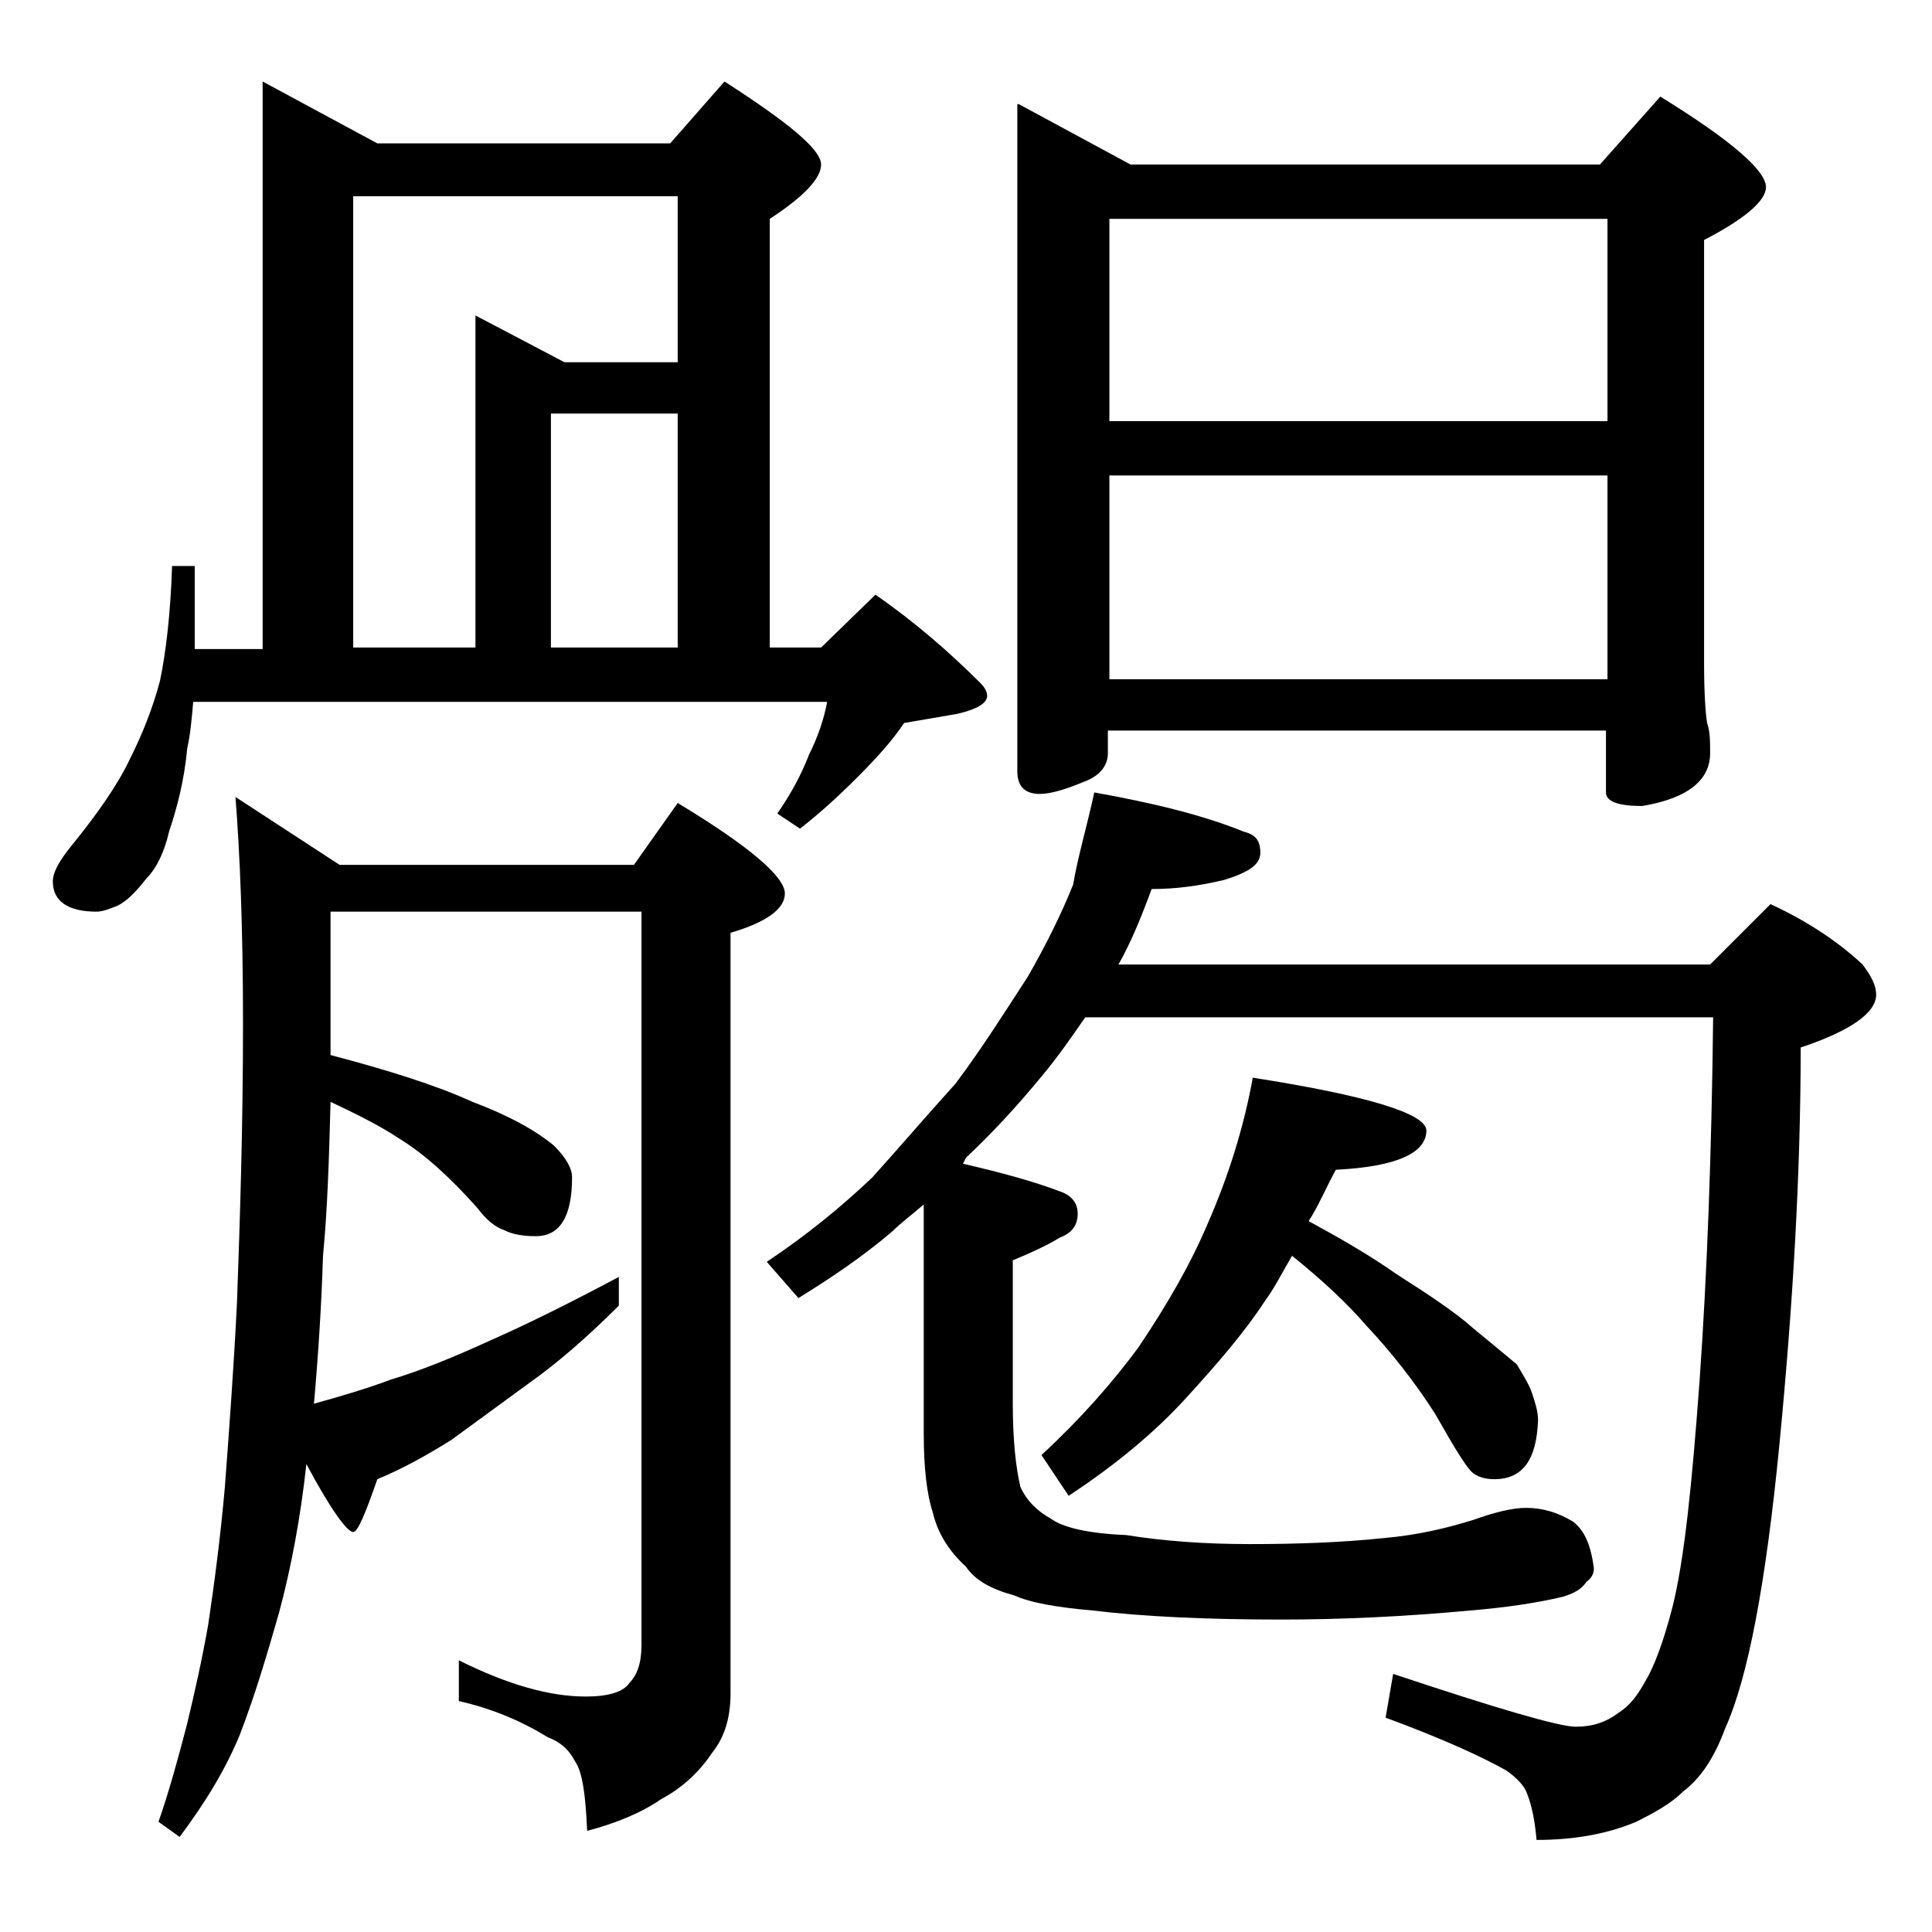 <?xml version="1.0" encoding="utf-8"?>
<!-- Generator: Adobe Illustrator 18.0.0, SVG Export Plug-In . SVG Version: 6.00 Build 0)  -->
<!DOCTYPE svg PUBLIC "-//W3C//DTD SVG 1.1//EN" "http://www.w3.org/Graphics/SVG/1.1/DTD/svg11.dtd">
<svg version="1.1" id="Layer_1" xmlns="http://www.w3.org/2000/svg" xmlns:xlink="http://www.w3.org/1999/xlink" x="0px" y="0px"
	 viewBox="0 0 128 128" enable-background="new 0 0 128 128" xml:space="preserve">
<path d="M17.4,5.4L25,9.5h19.4L48,5.4c4.2,2.7,6.4,4.5,6.4,5.5c0,0.9-1.1,2.1-3.4,3.6v28.4h3.4l3.6-3.5c2.6,1.8,4.9,3.8,7,5.9
	c0.2,0.2,0.4,0.5,0.4,0.8c0,0.5-0.7,0.9-2,1.2c-1.2,0.2-2.3,0.4-3.5,0.6c-0.8,1.2-1.9,2.4-3.1,3.6s-2.5,2.4-3.8,3.4l-1.5-1
	c0.9-1.3,1.6-2.6,2.1-3.9c0.6-1.2,1-2.4,1.2-3.5H12.8c-0.1,1.2-0.2,2.2-0.4,3.1c-0.2,2.2-0.7,4-1.2,5.5c-0.3,1.3-0.8,2.4-1.5,3.1
	C9,59.1,8.4,59.7,7.8,60c-0.5,0.2-1,0.4-1.4,0.4c-1.9,0-2.9-0.7-2.9-2c0-0.6,0.4-1.3,1.1-2.2c1.8-2.2,3.2-4.2,4-5.9
	c0.8-1.6,1.5-3.3,2-5.2c0.4-1.9,0.7-4.5,0.8-7.6h1.5v5.5h4.5V5.4z M21.9,60.4v9.5c3.8,1,7,2,9.4,3.1c2.4,0.9,4.2,1.9,5.4,2.9
	c0.8,0.8,1.2,1.5,1.2,2.1c0,2.6-0.8,3.9-2.4,3.9c-0.8,0-1.5-0.1-2.1-0.4c-0.6-0.2-1.2-0.7-1.8-1.5c-1.7-1.9-3.4-3.5-5.2-4.6
	c-1.2-0.8-2.8-1.6-4.5-2.4c-0.1,3.7-0.2,7.1-0.5,10.2c-0.1,3.2-0.3,6.4-0.6,9.8c1.8-0.5,3.5-1,5.1-1.6c2-0.6,4.2-1.5,6.6-2.6
	c2.5-1.1,5.3-2.5,8.5-4.2v1.9c-2.2,2.2-4.2,3.9-5.9,5.1c-1.9,1.4-3.7,2.7-5.2,3.8c-1.6,1-3.2,1.9-4.9,2.6c-0.8,2.3-1.3,3.5-1.6,3.5
	c-0.4,0-1.5-1.5-3.1-4.5c-0.4,3.6-1,6.8-1.8,9.8c-0.8,2.8-1.6,5.5-2.6,8.1c-0.9,2.2-2.2,4.4-4,6.8l-1.4-1c0.7-2,1.3-4.2,1.9-6.5
	c0.5-2.1,1-4.3,1.4-6.6c0.4-2.7,0.8-5.7,1.1-9.1c0.3-4,0.6-8.1,0.8-12.2c0.2-5.5,0.4-11.7,0.4-18.5c0-6.2-0.2-11.2-0.5-15l6.9,4.5
	H42l2.9-4.1c4.8,2.9,7.1,4.9,7.1,6c0,1-1.2,1.9-3.6,2.6v50.4c0,1.6-0.4,2.9-1.2,3.9c-0.8,1.2-1.9,2.3-3.4,3.1
	c-1.3,0.9-3,1.6-4.9,2.1c-0.1-2.3-0.3-3.9-0.8-4.6c-0.4-0.8-1-1.3-1.8-1.6c-1.8-1.1-3.7-1.9-5.9-2.4V110c3.2,1.6,6,2.4,8.4,2.4
	c1.5,0,2.5-0.3,2.9-0.9c0.5-0.5,0.8-1.3,0.8-2.5V60.4H21.9z M23.4,42.9h8.1v-22l5.9,3.1h7.5V13H23.4V42.9z M36.5,42.9h8.4V27.4h-8.4
	V42.9z M72.5,52.5c3.9,0.7,7.2,1.5,9.9,2.6c0.8,0.2,1.1,0.6,1.1,1.4s-0.8,1.3-2.4,1.8c-1.7,0.4-3.2,0.6-4.8,0.6
	c-0.7,1.9-1.4,3.6-2.2,5h39.2l4-4c2.6,1.2,4.6,2.6,6.1,4c0.6,0.8,0.9,1.4,0.9,2c0,1.2-1.7,2.4-5,3.5c0,8.2-0.5,16.9-1.4,26.2
	c-0.9,9.3-2.1,15.6-3.6,18.9c-0.7,1.9-1.6,3.3-2.8,4.2c-0.8,0.8-1.9,1.4-3.1,2c-1.9,0.8-4.1,1.2-6.6,1.2c-0.1-1.2-0.3-2.2-0.6-3
	c-0.2-0.6-0.7-1.1-1.4-1.6c-1.6-0.9-4.2-2.1-8-3.5l0.5-2.9c6.9,2.3,11,3.5,12.1,3.5c1.1,0,2-0.3,2.8-0.9c0.8-0.5,1.3-1.2,1.8-2.1
	c0.6-1,1.2-2.6,1.8-4.9c0.8-3.2,1.3-8.2,1.8-15c0.5-7.1,0.8-15.1,0.9-24.1H71.9c-0.9,1.3-1.8,2.6-2.8,3.8c-1.8,2.2-3.5,4-5.1,5.5
	c-0.1,0.2-0.2,0.4-0.2,0.4c2.6,0.6,4.8,1.2,6.6,1.9c0.7,0.3,1,0.8,1,1.4c0,0.8-0.4,1.3-1.2,1.6c-0.8,0.5-1.9,1-3.1,1.5V93
	c0,2.4,0.2,4.2,0.5,5.5c0.4,0.9,1.1,1.6,2,2.1c0.8,0.6,2.5,1,5,1.1c2.5,0.4,5.2,0.6,8.2,0.6c3.1,0,6-0.1,8.9-0.4
	c2.3-0.2,4.3-0.7,5.9-1.2c1.4-0.5,2.6-0.8,3.5-0.8c1.1,0,2.1,0.3,3.1,0.9c0.8,0.6,1.2,1.6,1.4,3.1c0,0.4-0.2,0.7-0.5,0.9
	c-0.3,0.5-0.9,0.8-1.6,1c-1.7,0.4-3.7,0.7-6.1,0.9c-4.3,0.4-8.5,0.6-12.5,0.6c-5,0-9.2-0.2-12.5-0.6c-2.3-0.2-4.1-0.5-5.2-1
	c-1.5-0.4-2.6-1-3.2-1.9c-1.2-1.1-1.9-2.3-2.2-3.6c-0.4-1.2-0.6-3-0.6-5.2V79.8c-0.8,0.7-1.5,1.2-2.1,1.8c-2,1.7-4.1,3.1-6.2,4.4
	l-2.1-2.4c2.7-1.8,5-3.7,7-5.6c1.8-2,3.6-4.1,5.5-6.2c1.8-2.4,3.3-4.8,4.8-7.1c1.2-2.1,2.2-4.1,3-6.1C71.4,56.8,72,54.8,72.5,52.5z
	 M67.5,6.9l7.4,4H106l4-4.5c4.7,2.9,7,4.9,7,6c0,0.9-1.4,2.1-4.1,3.5v28c0,2.1,0.1,3.4,0.2,4c0.2,0.6,0.2,1.2,0.2,2
	c0,1.8-1.5,3-4.5,3.5c-1.6,0-2.4-0.3-2.4-0.9v-4.1h-33v1.5c0,0.8-0.5,1.5-1.6,1.9c-1.2,0.5-2.2,0.8-2.9,0.8c-1,0-1.5-0.5-1.5-1.5
	V6.9z M83,71.4c7.7,1.2,11.5,2.4,11.5,3.5c0,1.5-2,2.4-6,2.6c-0.7,1.3-1.2,2.5-1.8,3.4c2.2,1.2,4.1,2.3,5.8,3.5
	c2.2,1.4,4,2.6,5.1,3.6c1.2,1,2.2,1.8,2.9,2.4c0.4,0.7,0.8,1.3,1,1.9c0.2,0.6,0.4,1.2,0.4,1.8c-0.1,2.6-1,3.9-2.9,3.9
	c-0.5,0-1-0.1-1.4-0.4c-0.4-0.3-1.2-1.6-2.5-3.9c-1.4-2.2-3-4.2-4.6-5.9c-1.2-1.4-2.9-3-4.9-4.6c-0.7,1.2-1.2,2.2-1.8,3
	c-1.3,2-3.1,4.1-5.2,6.4c-2,2.2-4.6,4.4-7.8,6.5L69,96.4c2.6-2.4,4.7-4.8,6.4-7.1c1.9-2.8,3.5-5.6,4.6-8.2
	C81.4,77.9,82.4,74.7,83,71.4z M73.5,27.9h33V14.5h-33V27.9z M73.5,45h33V31.5h-33V45z"/>
</svg>
